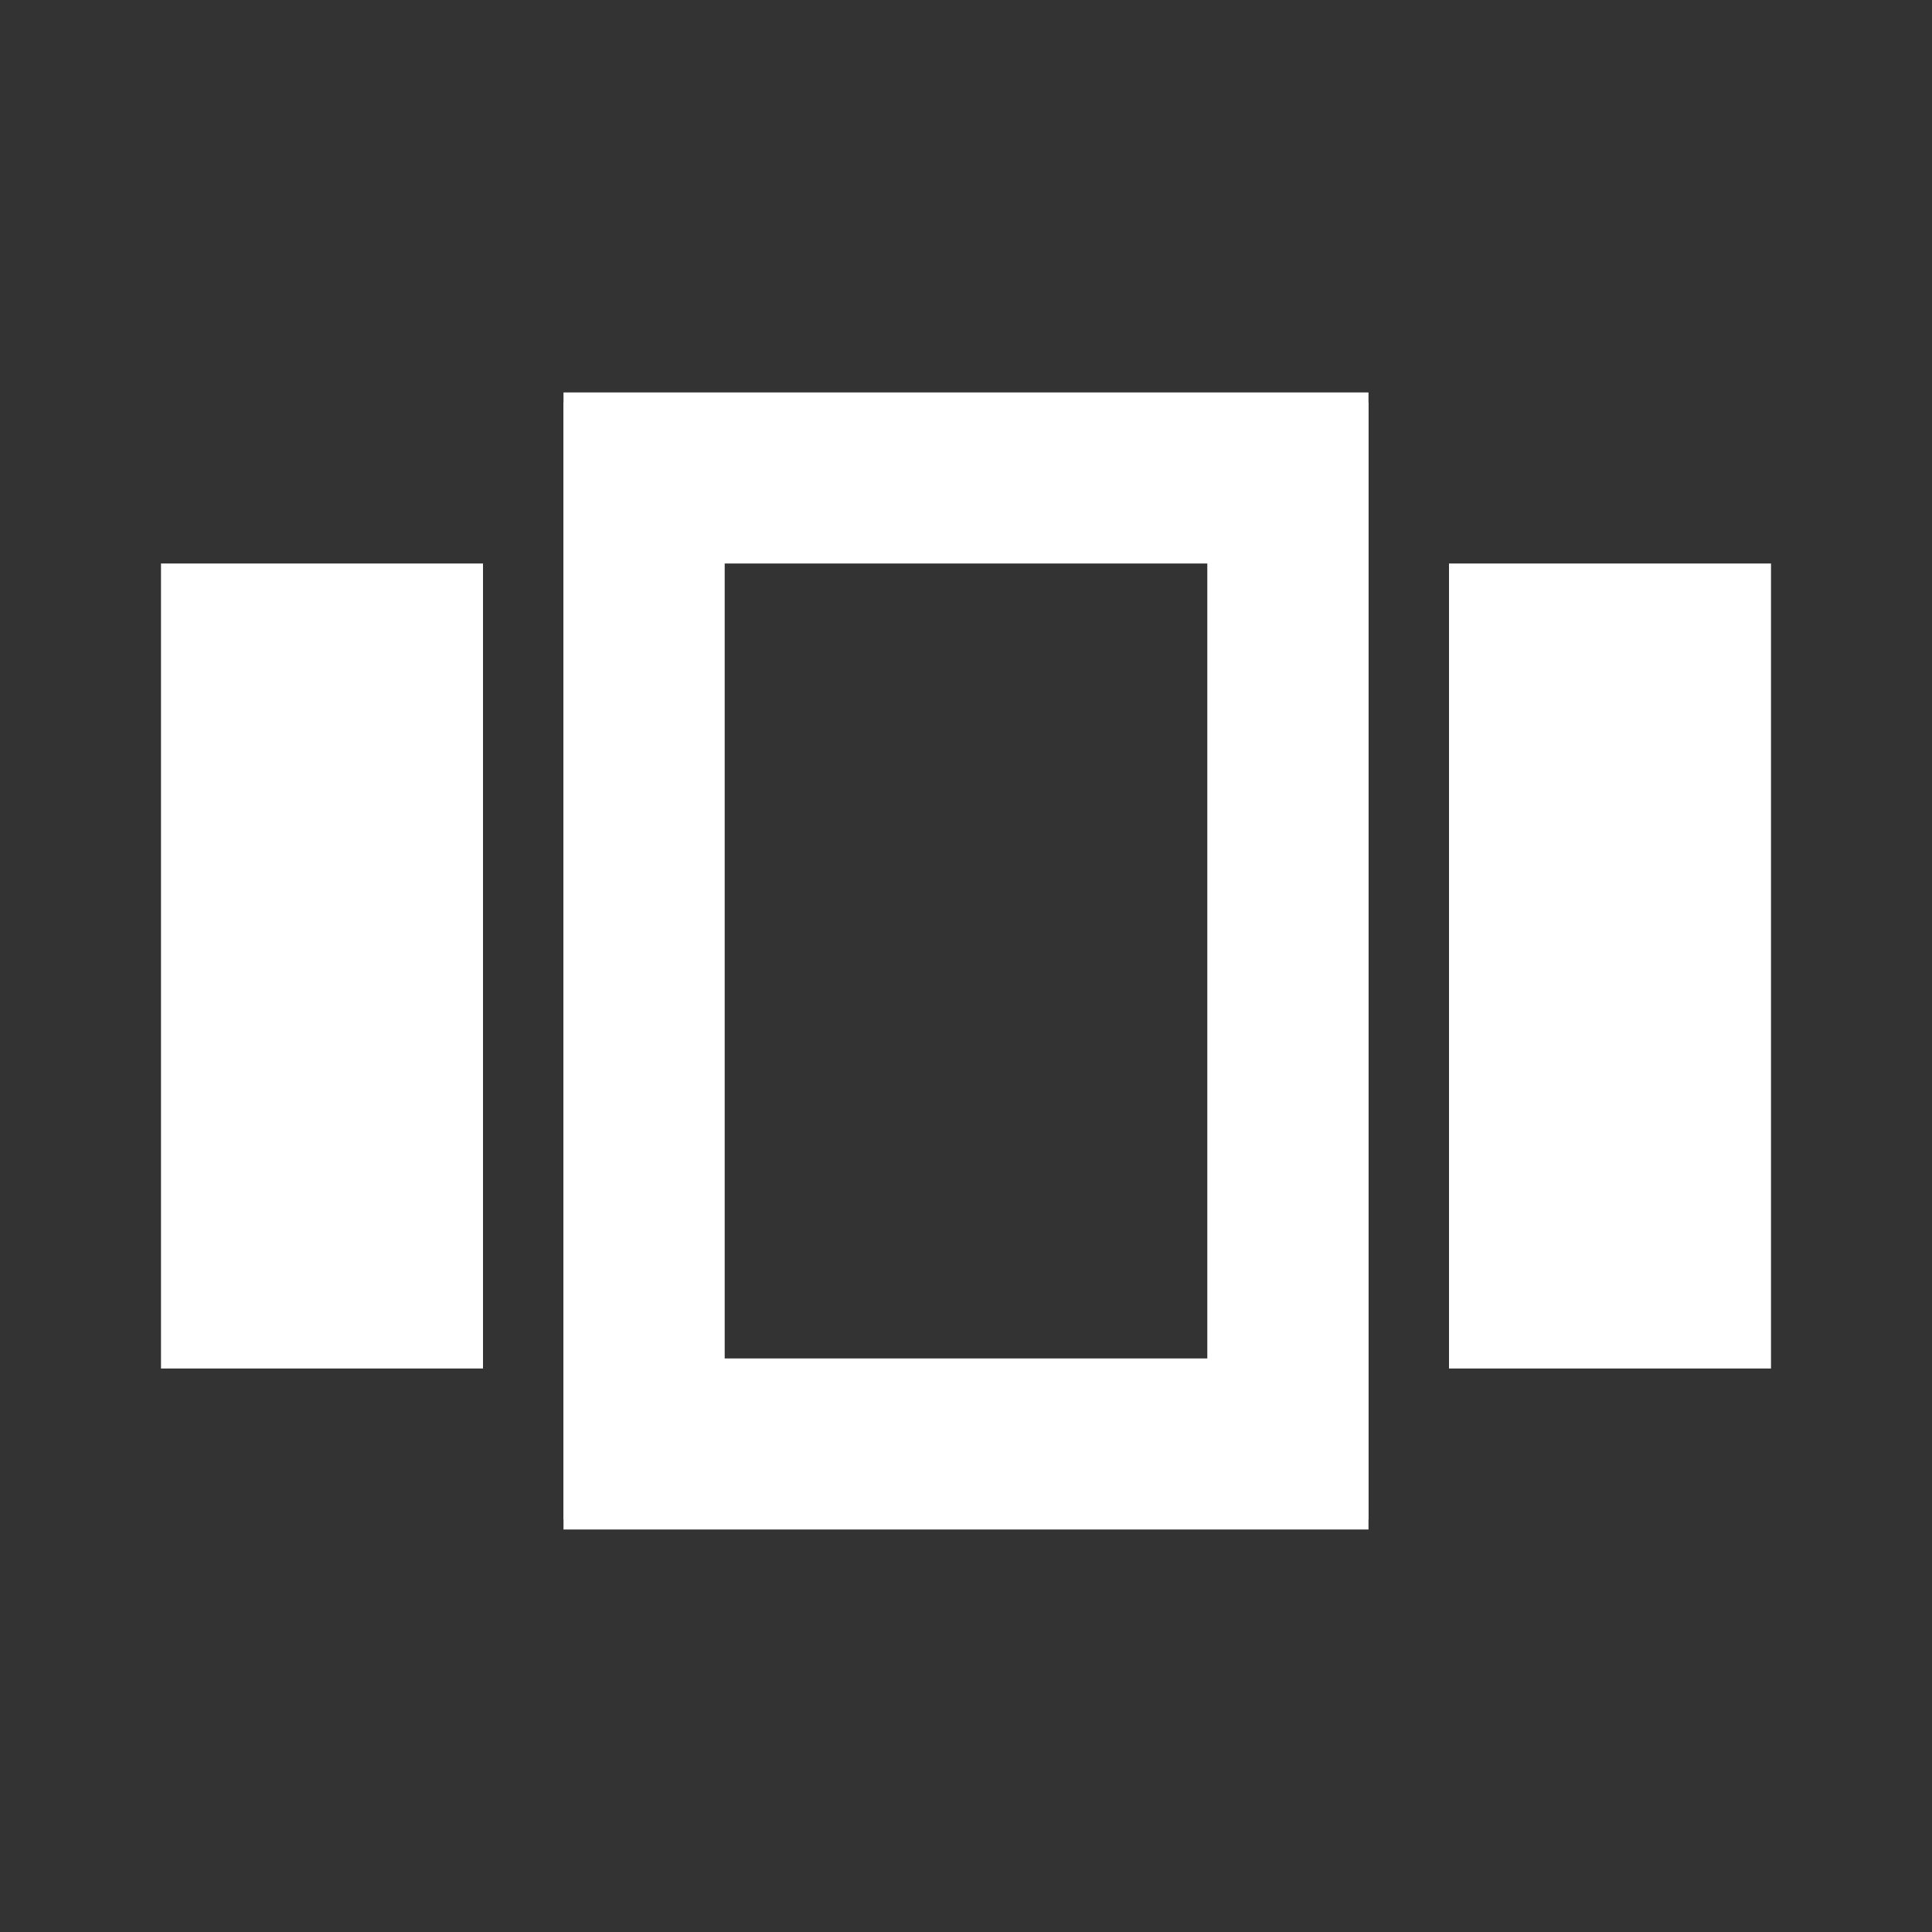 <svg width="48" height="48" viewBox="0 0 48 48" fill="none" xmlns="http://www.w3.org/2000/svg">
<rect x="0" y="0" width="48" height="48" fill="#333333" stroke="none"/>
<g clip-path="url(#clip0_3650_16400)">
<path d="M4 14H12V34H4V14ZM14 38H34V10H14V38ZM18 14H30V34H18V14ZM36 14H44V34H36V14Z" fill="white"/>
<path d="M14 37.75H34V9.75H14V37.75ZM18 13.75H30V33.75H18V13.75Z" fill="white"/>
</g>
<defs>
<clipPath id="clip0_3650_16400">
<rect width="48" height="48" fill="white"/>
</clipPath>
</defs>
</svg>
